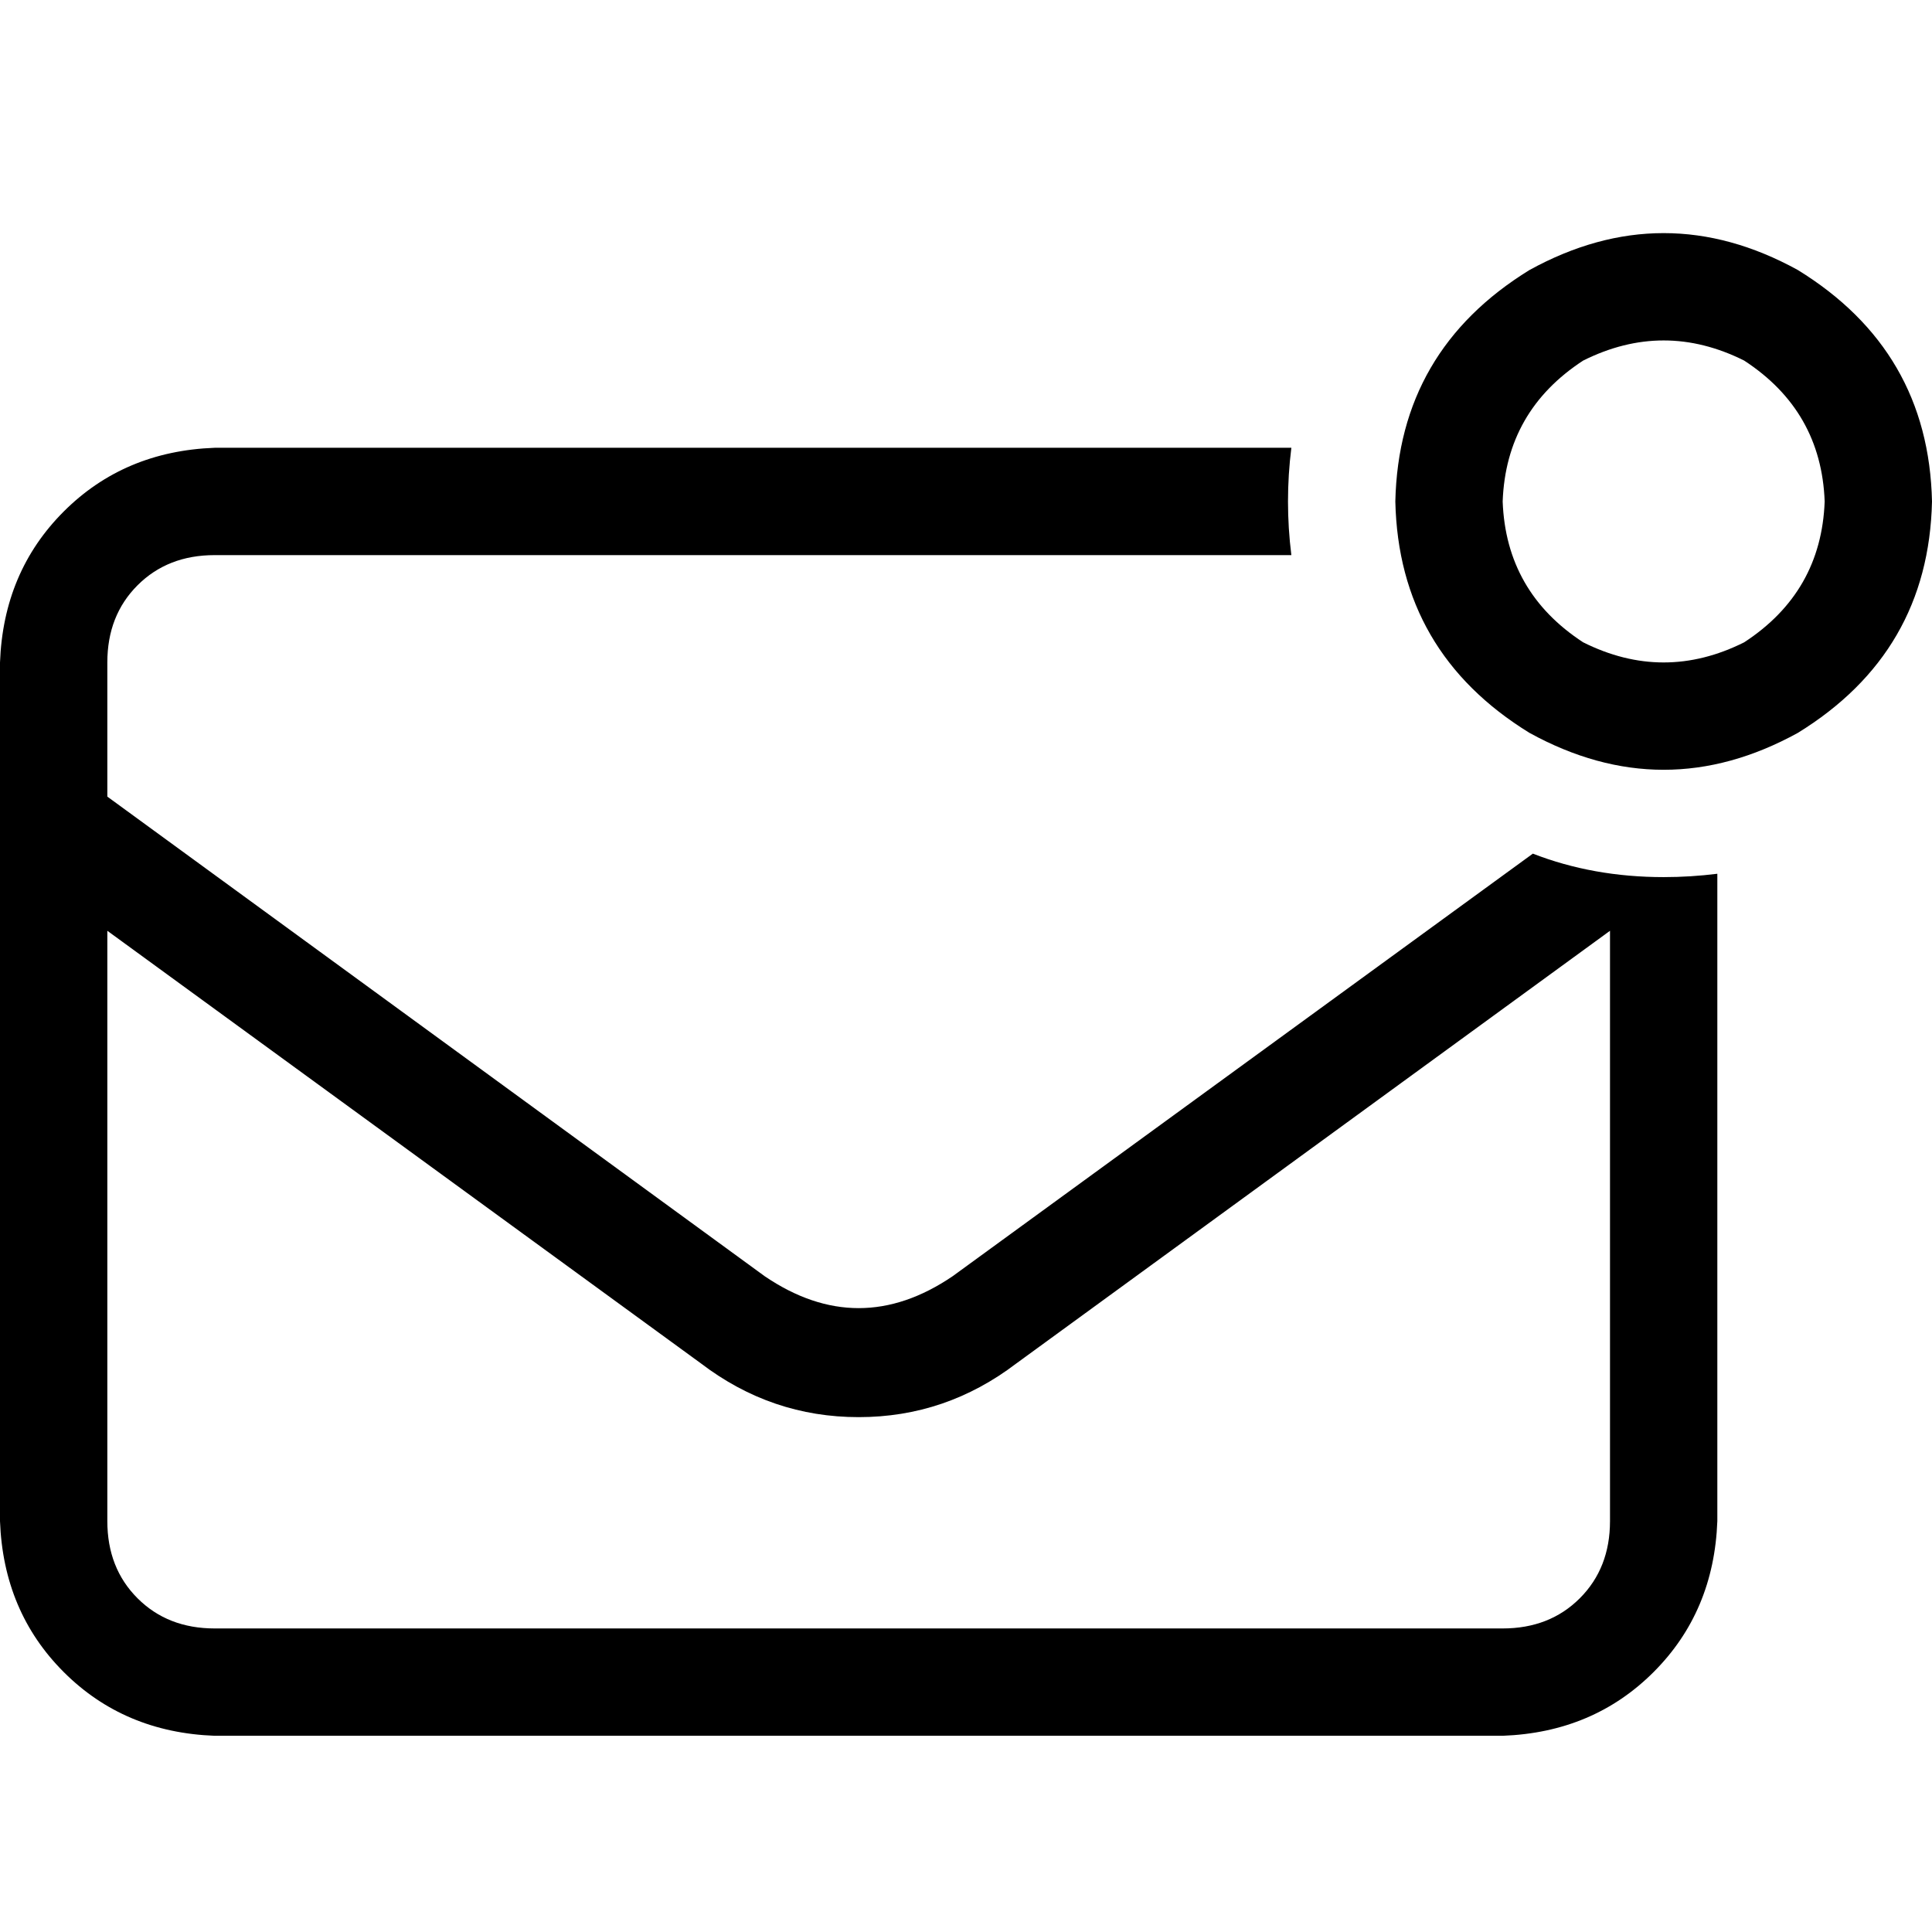 <svg xmlns="http://www.w3.org/2000/svg" viewBox="0 0 512 512">
  <path d="M 398.222 132.889 Q 399.111 108.889 419.556 95.556 Q 440.889 84.889 462.222 95.556 Q 482.667 108.889 483.556 132.889 Q 482.667 156.889 462.222 170.222 Q 440.889 180.889 419.556 170.222 Q 399.111 156.889 398.222 132.889 L 398.222 132.889 Z M 512 132.889 Q 511.111 92.889 476.444 71.556 Q 440.889 52 405.333 71.556 Q 370.667 92.889 369.778 132.889 Q 370.667 172.889 405.333 194.222 Q 440.889 213.778 476.444 194.222 Q 511.111 172.889 512 132.889 L 512 132.889 Z M 455.111 403.111 L 455.111 231.556 L 455.111 403.111 L 455.111 231.556 Q 448 232.444 440.889 232.444 Q 422.222 232.444 406.222 226.222 L 252.444 338.222 L 252.444 338.222 Q 227.556 355.111 202.667 338.222 L 28.444 211.111 L 28.444 211.111 L 28.444 175.556 L 28.444 175.556 Q 28.444 163.111 36.444 155.111 Q 44.444 147.111 56.889 147.111 L 342.222 147.111 L 342.222 147.111 Q 341.333 140 341.333 132.889 Q 341.333 125.778 342.222 118.667 L 56.889 118.667 L 56.889 118.667 Q 32.889 119.556 16.889 135.556 Q 0.889 151.556 0 175.556 L 0 403.111 L 0 403.111 Q 0.889 427.111 16.889 443.111 Q 32.889 459.111 56.889 460 L 398.222 460 L 398.222 460 Q 422.222 459.111 438.222 443.111 Q 454.222 427.111 455.111 403.111 L 455.111 403.111 Z M 28.444 246.667 L 185.778 361.333 L 28.444 246.667 L 185.778 361.333 Q 204.444 375.556 227.556 375.556 Q 250.667 375.556 269.333 361.333 L 426.667 246.667 L 426.667 246.667 L 426.667 403.111 L 426.667 403.111 Q 426.667 415.556 418.667 423.556 Q 410.667 431.556 398.222 431.556 L 56.889 431.556 L 56.889 431.556 Q 44.444 431.556 36.444 423.556 Q 28.444 415.556 28.444 403.111 L 28.444 246.667 L 28.444 246.667 Z" />
</svg>